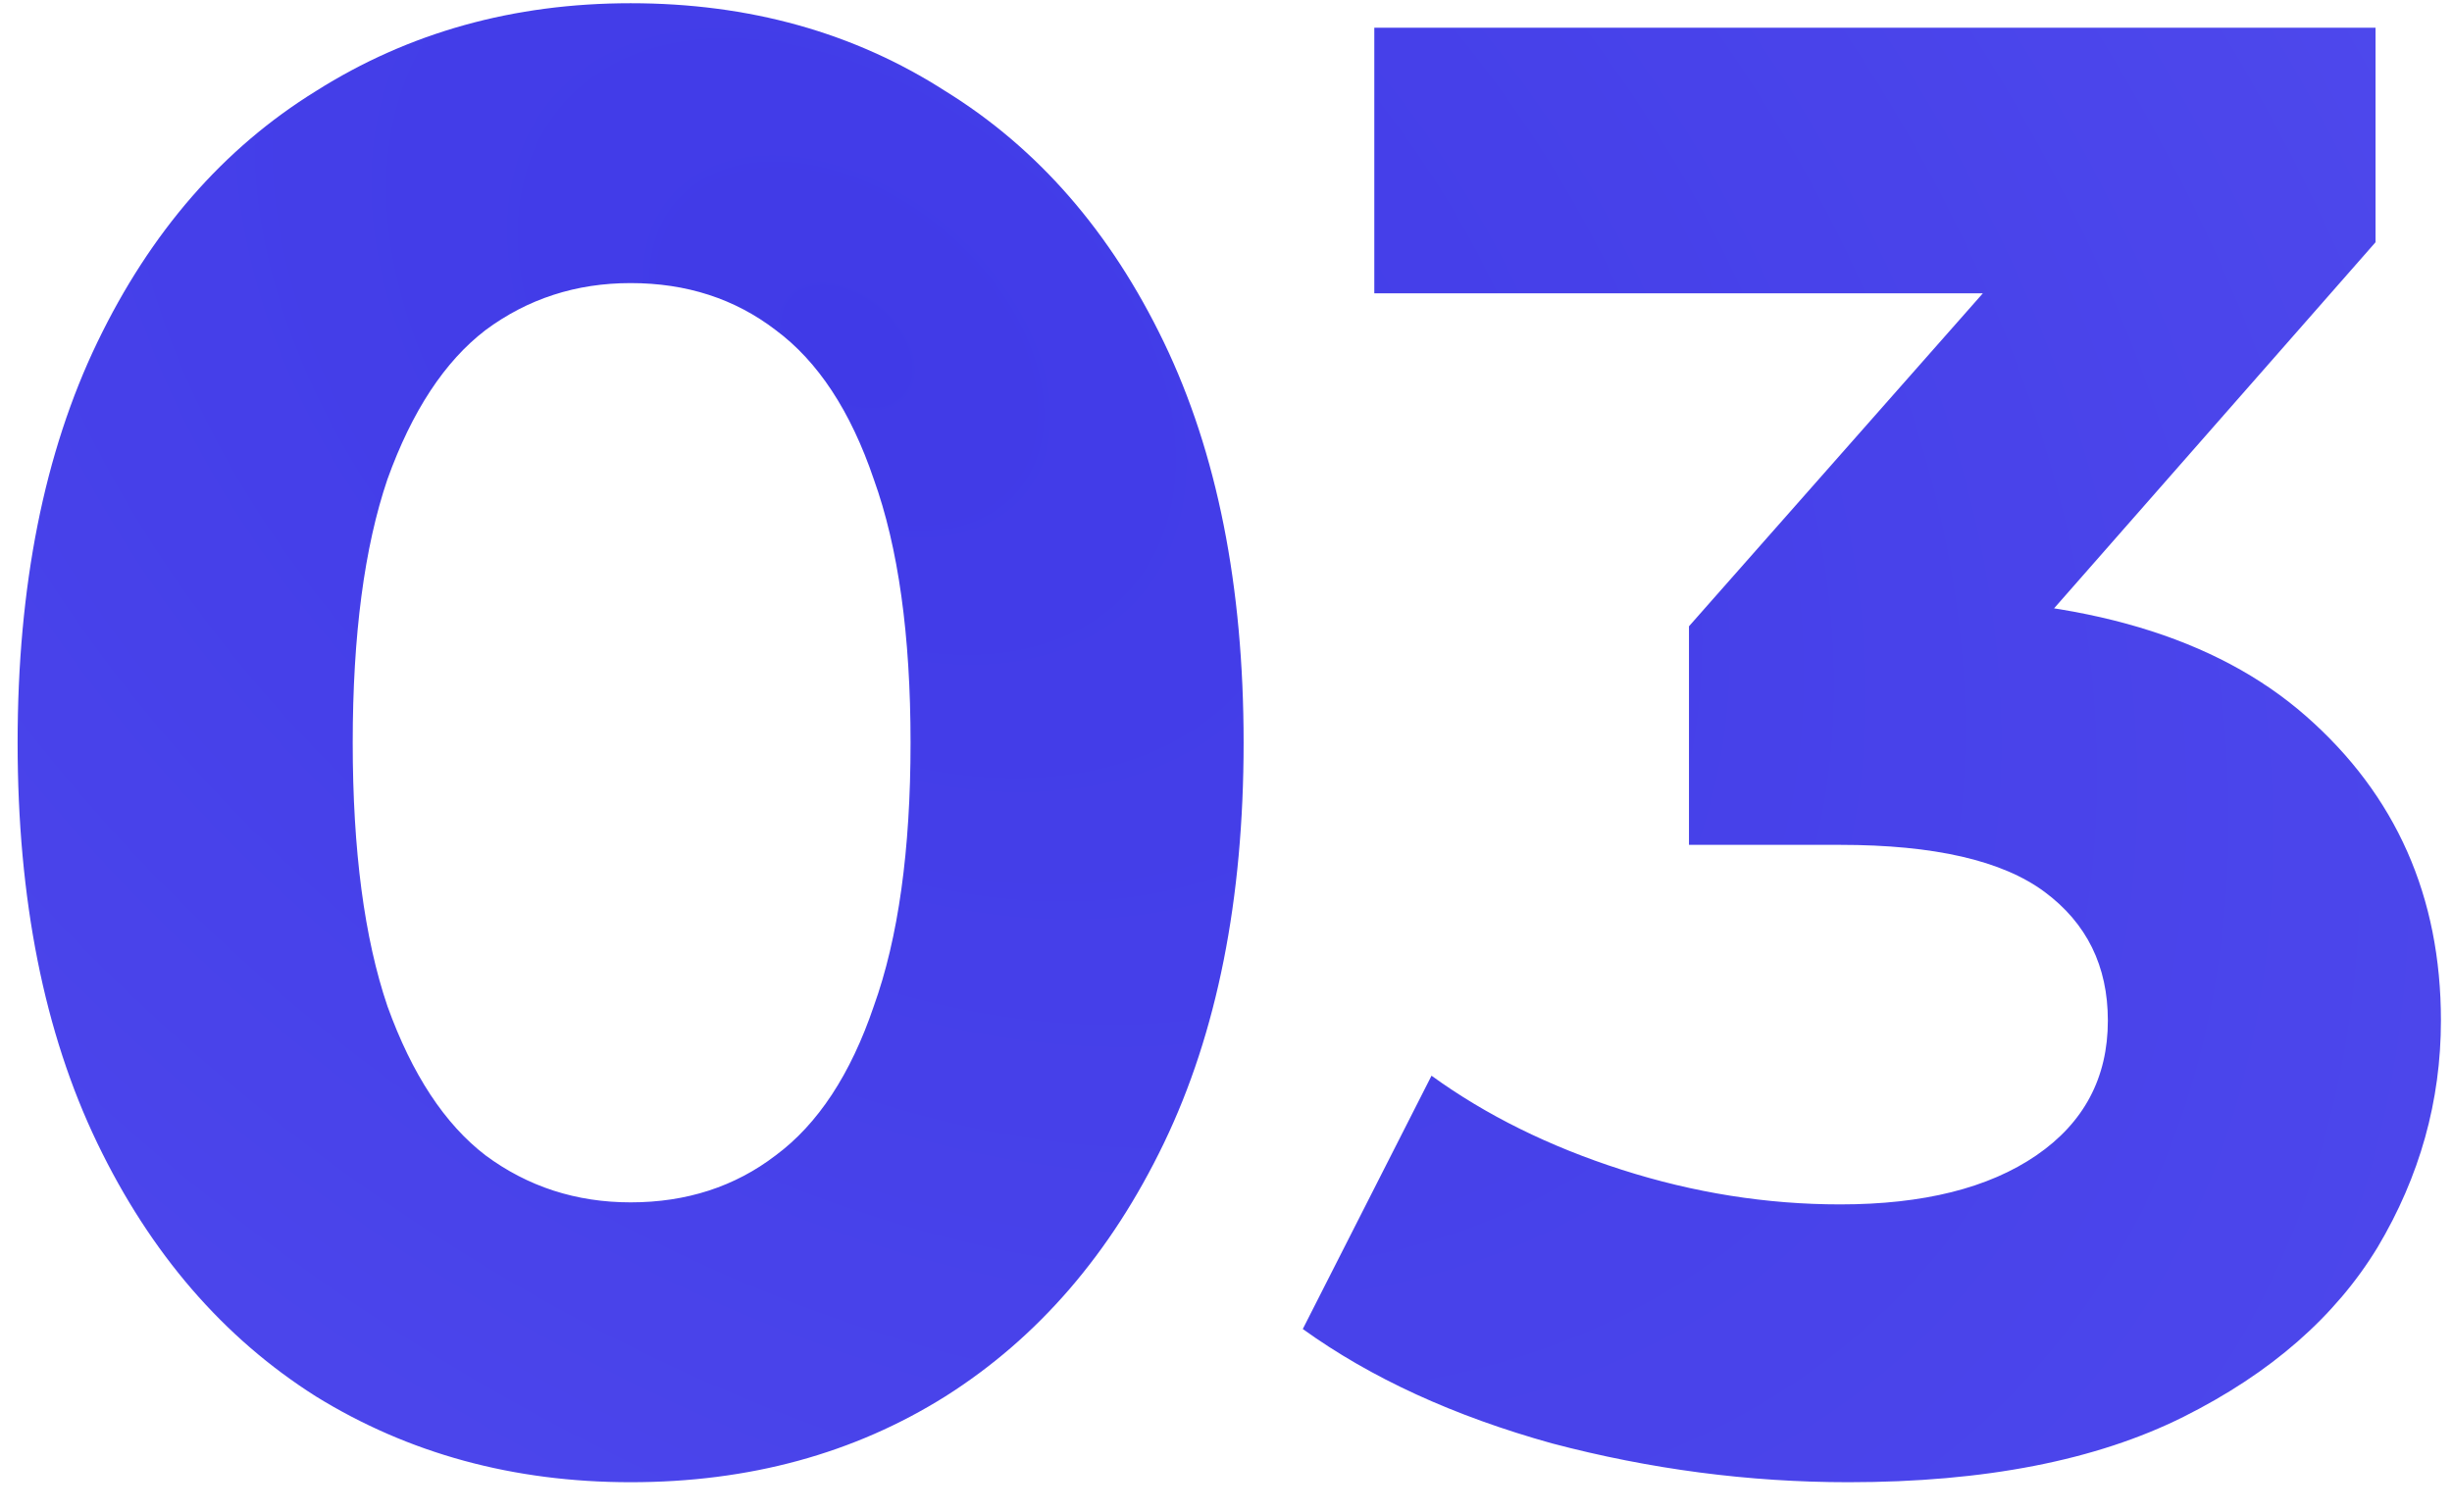 <?xml version="1.0" encoding="UTF-8"?> <svg xmlns="http://www.w3.org/2000/svg" width="60" height="37" viewBox="0 0 60 37" fill="none"><path d="M15.431 36.279C12.565 36.279 9.998 35.579 7.731 34.179C5.465 32.745 3.681 30.679 2.381 27.979C1.081 25.279 0.431 22.012 0.431 18.179C0.431 14.345 1.081 11.079 2.381 8.379C3.681 5.679 5.465 3.629 7.731 2.229C9.998 0.795 12.565 0.079 15.431 0.079C18.331 0.079 20.898 0.795 23.131 2.229C25.398 3.629 27.181 5.679 28.481 8.379C29.781 11.079 30.431 14.345 30.431 18.179C30.431 22.012 29.781 25.279 28.481 27.979C27.181 30.679 25.398 32.745 23.131 34.179C20.898 35.579 18.331 36.279 15.431 36.279ZM15.431 29.429C16.798 29.429 17.981 29.045 18.981 28.279C20.015 27.512 20.815 26.295 21.381 24.629C21.981 22.962 22.281 20.812 22.281 18.179C22.281 15.545 21.981 13.395 21.381 11.729C20.815 10.062 20.015 8.845 18.981 8.079C17.981 7.312 16.798 6.929 15.431 6.929C14.098 6.929 12.915 7.312 11.881 8.079C10.881 8.845 10.081 10.062 9.481 11.729C8.915 13.395 8.631 15.545 8.631 18.179C8.631 20.812 8.915 22.962 9.481 24.629C10.081 26.295 10.881 27.512 11.881 28.279C12.915 29.045 14.098 29.429 15.431 29.429ZM45.229 36.279C42.795 36.279 40.379 35.962 37.979 35.329C35.579 34.662 33.545 33.729 31.879 32.529L35.029 26.329C36.362 27.295 37.912 28.062 39.679 28.629C41.445 29.195 43.229 29.479 45.029 29.479C47.062 29.479 48.662 29.079 49.829 28.279C50.995 27.479 51.579 26.379 51.579 24.979C51.579 23.645 51.062 22.595 50.029 21.829C48.995 21.062 47.329 20.679 45.029 20.679H41.329V15.329L51.079 4.279L51.979 7.179H33.629V0.679H58.129V5.929L48.429 16.979L44.329 14.629H46.679C50.979 14.629 54.229 15.595 56.429 17.529C58.629 19.462 59.729 21.945 59.729 24.979C59.729 26.945 59.212 28.795 58.179 30.529C57.145 32.229 55.562 33.612 53.429 34.679C51.295 35.745 48.562 36.279 45.229 36.279Z" fill="url(#paint0_radial_1_690)"></path><defs><radialGradient id="paint0_radial_1_690" cx="0" cy="0" r="1" gradientUnits="userSpaceOnUse" gradientTransform="translate(21.056 8.556) rotate(41.67) scale(114.237 78.473)"><stop stop-color="#403AE7"></stop><stop offset="1" stop-color="#5F5AF2"></stop></radialGradient></defs></svg> 